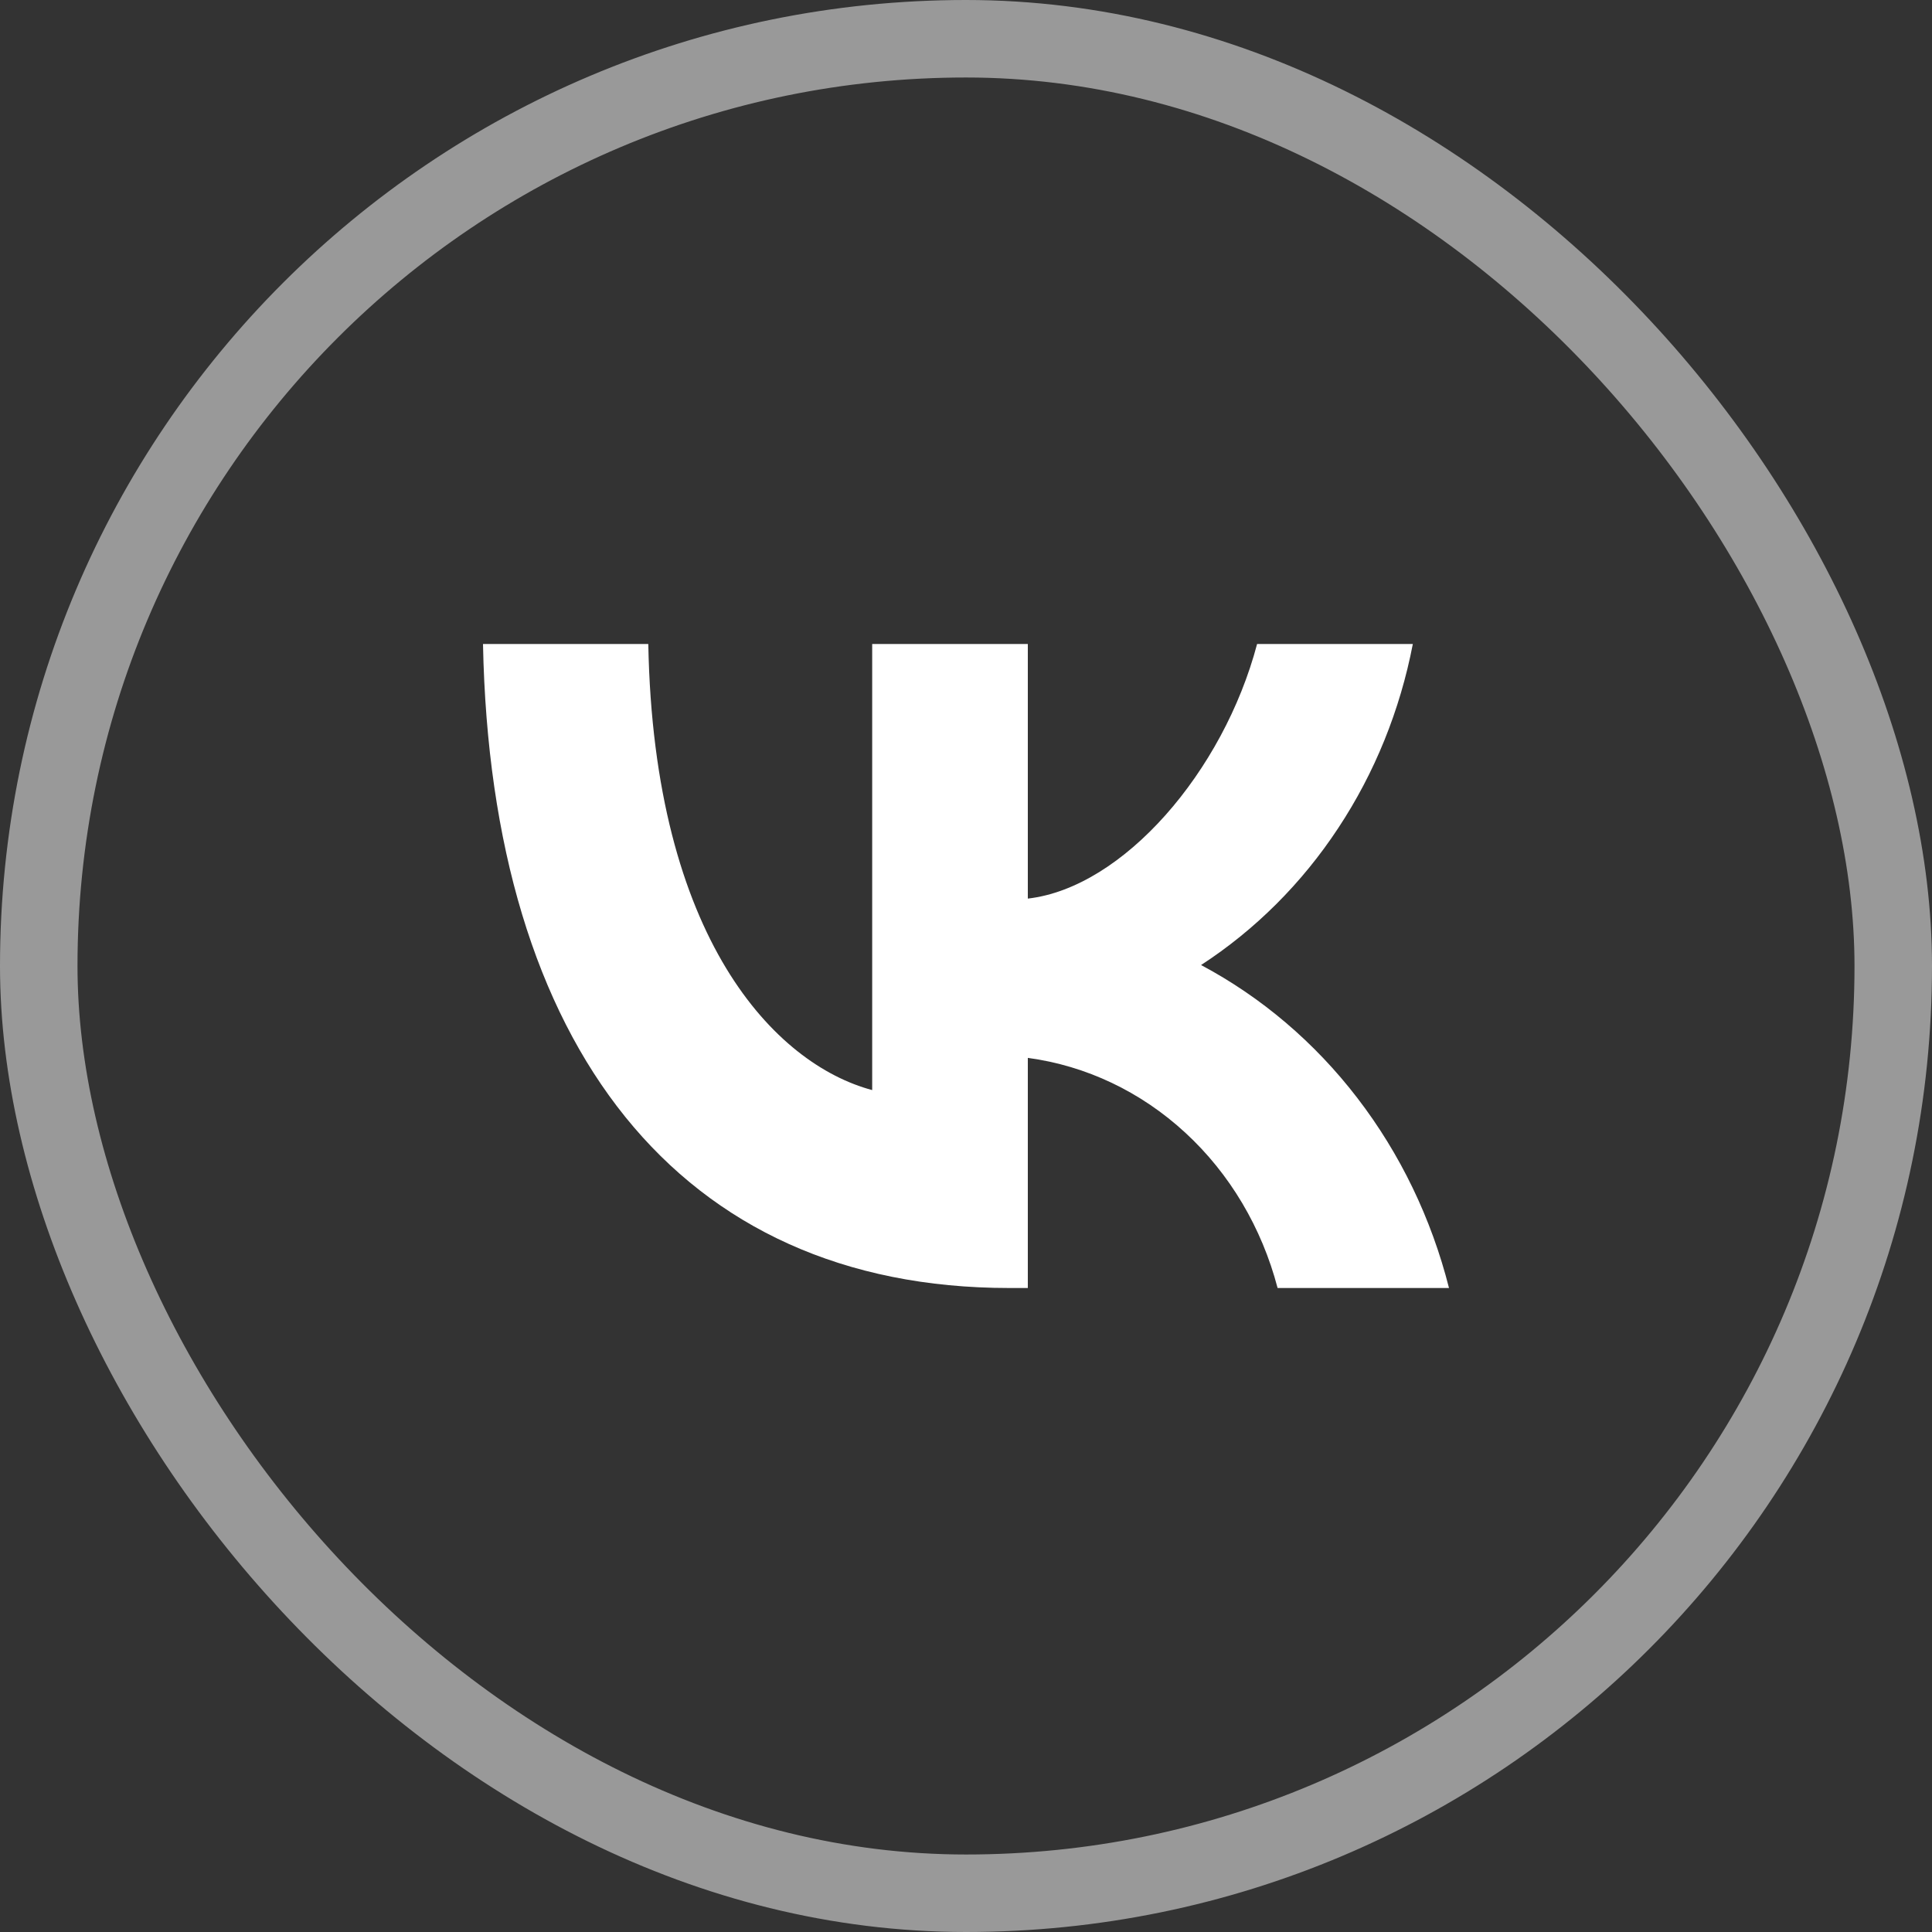 <?xml version="1.0" encoding="UTF-8"?> <svg xmlns="http://www.w3.org/2000/svg" width="18" height="18" viewBox="0 0 18 18" fill="none"><rect x="0" y="0" width="18" height="18" fill="#333333" stroke="none"/><rect x="0.361" y="0.361" width="17.278" height="17.278" rx="8.639" stroke="white" stroke-opacity="0.5" stroke-width="0.722"></rect><path d="M9.402 12C6.327 12 4.573 9.748 4.5 6H6.04C6.091 8.751 7.226 9.916 8.126 10.156V6H9.576V8.372C10.464 8.27 11.398 7.189 11.712 6H13.163C13.044 6.617 12.808 7.201 12.468 7.715C12.129 8.23 11.693 8.664 11.19 8.991C11.752 9.29 12.249 9.712 12.647 10.231C13.045 10.749 13.336 11.352 13.5 12H11.903C11.756 11.438 11.457 10.934 11.043 10.553C10.629 10.171 10.119 9.929 9.576 9.856V12H9.402V12Z" fill="white"></path></svg> 